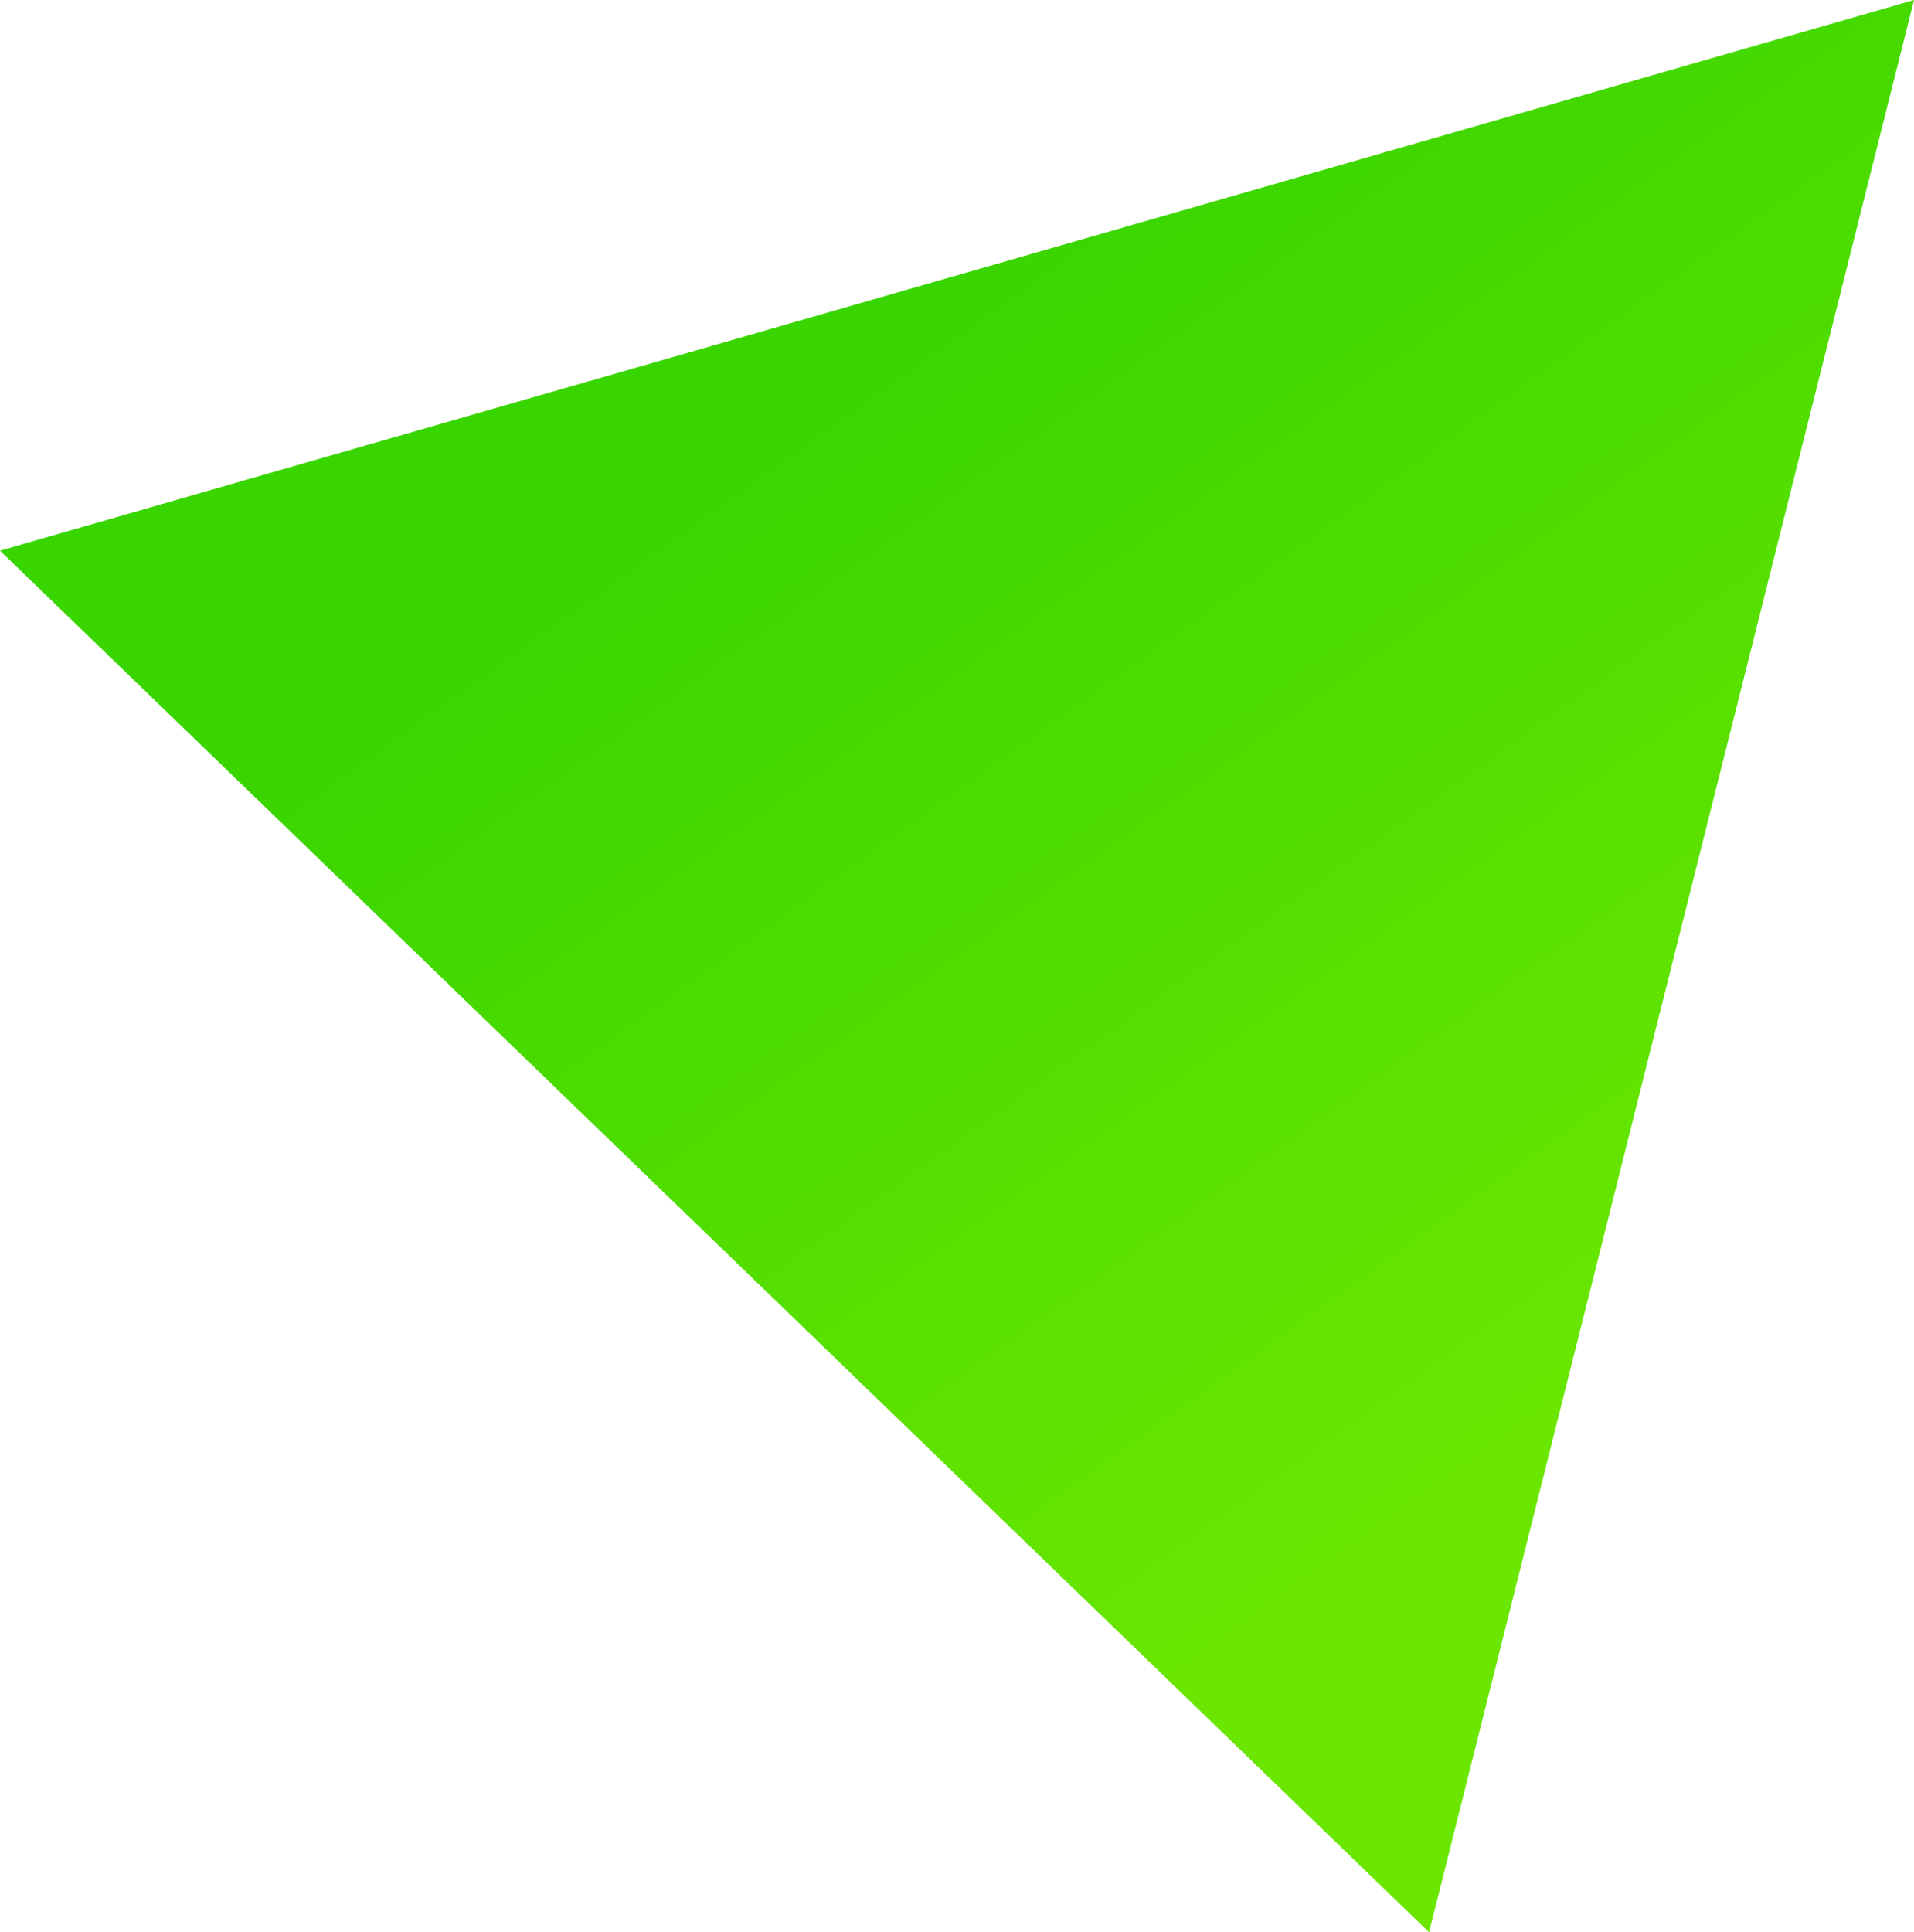 <?xml version="1.0" encoding="utf-8"?>
<!-- Generator: Adobe Illustrator 28.1.0, SVG Export Plug-In . SVG Version: 6.00 Build 0)  -->
<svg version="1.1" id="レイヤー_1" xmlns="http://www.w3.org/2000/svg" xmlns:xlink="http://www.w3.org/1999/xlink" x="0px"
	 y="0px" viewBox="0 0 96.3 97.2" style="enable-background:new 0 0 96.3 97.2;" xml:space="preserve">
<style type="text/css">
	.st0{fill:url(#SVGID_1_);}
</style>
<linearGradient id="SVGID_1_" gradientUnits="userSpaceOnUse" x1="-883.03" y1="574.983" x2="-882.378" y2="574.888" gradientTransform="matrix(71.9 69.5 60.355 -62.439 28833.697 97284.664)">
	<stop  offset="0" style="stop-color:#39D500"/>
	<stop  offset="1" style="stop-color:#6AE600"/>
</linearGradient>
<path class="st0" d="M96.3,0L71.9,97.2L0,27.7L96.3,0z"/>
</svg>
